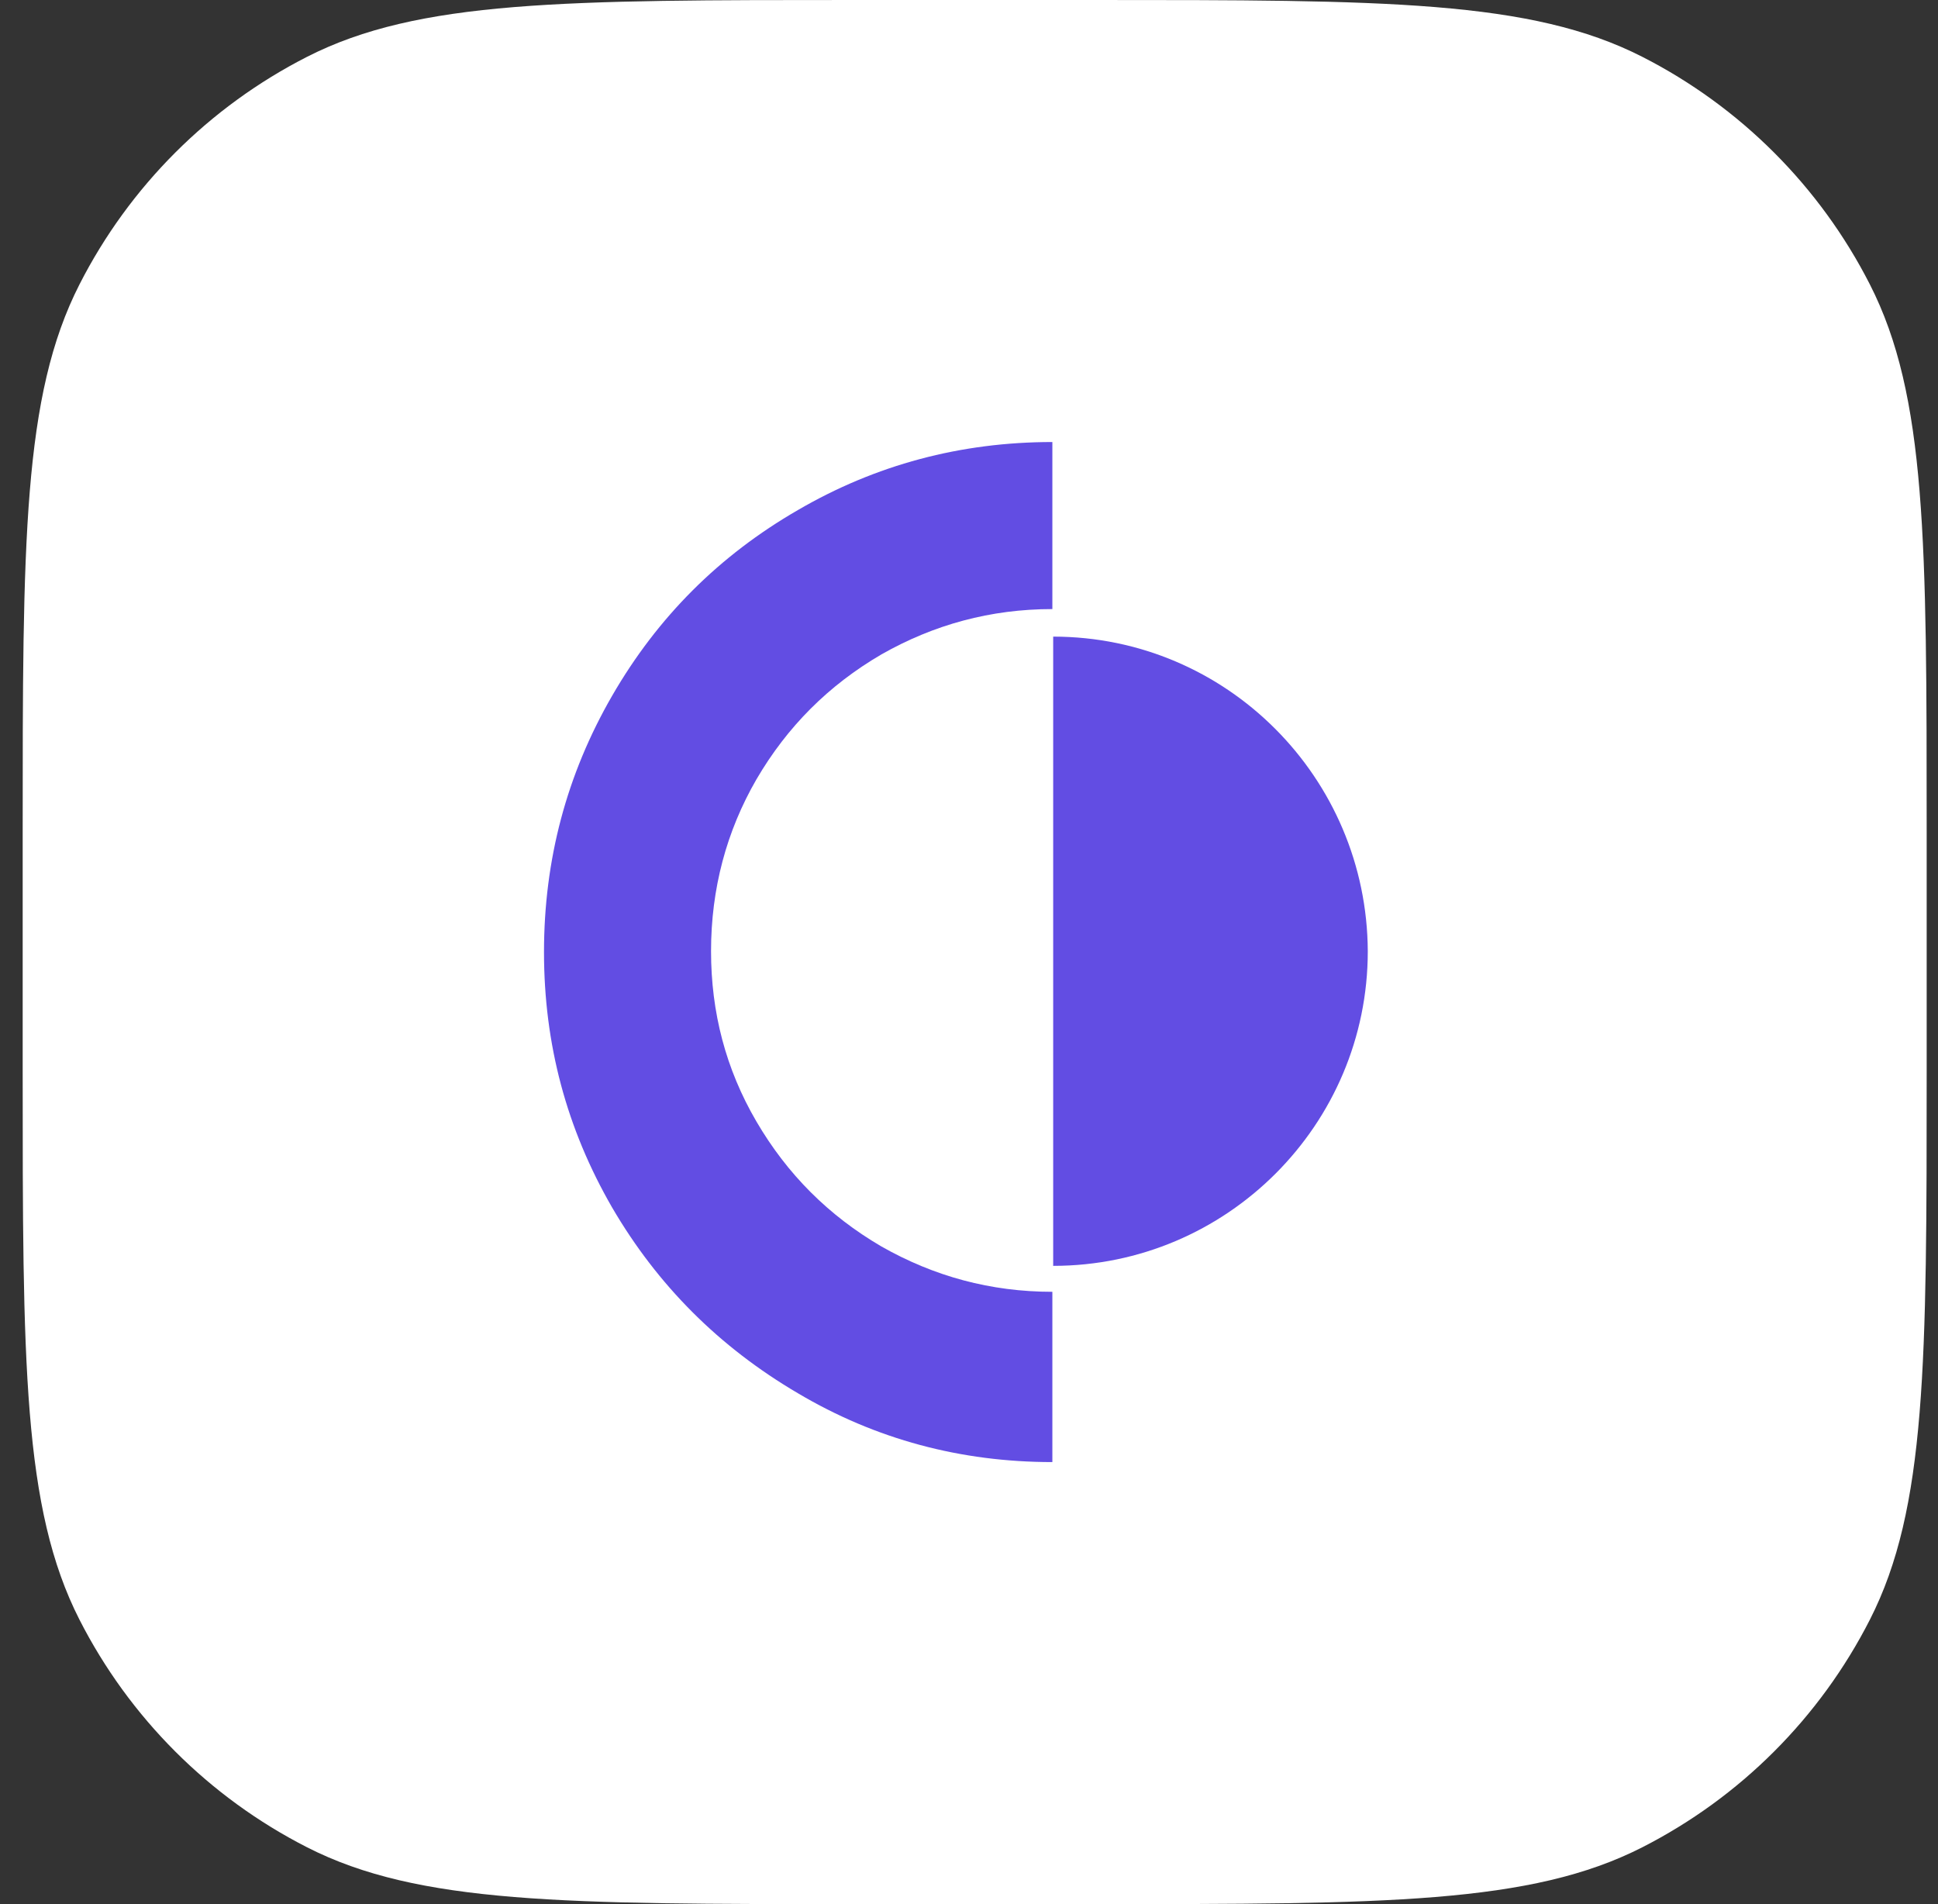 <?xml version="1.0" encoding="UTF-8"?> <svg xmlns="http://www.w3.org/2000/svg" width="57" height="56" viewBox="0 0 57 56" fill="none"><rect x="0" y="0" width="57" height="56" fill="#333333" stroke="none"/><path d="M0.667 24.515C0.667 15.934 0.667 11.643 2.337 8.366C3.806 5.483 6.15 3.139 9.033 1.67C12.31 0 16.601 0 25.182 0H32.152C40.733 0 45.024 0 48.301 1.67C51.184 3.139 53.528 5.483 54.997 8.366C56.667 11.643 56.667 15.934 56.667 24.515V31.485C56.667 40.066 56.667 44.357 54.997 47.634C53.528 50.517 51.184 52.861 48.301 54.33C45.024 56 40.733 56 32.152 56H25.182C16.601 56 12.31 56 9.033 54.33C6.15 52.861 3.806 50.517 2.337 47.634C0.667 44.357 0.667 40.066 0.667 31.485V24.515Z" fill="white"></path><path d="M25.921 36.657C24.37 35.75 23.154 34.534 22.248 32.984C21.342 31.434 20.913 29.765 20.913 27.976C20.913 26.14 21.366 24.447 22.248 22.921C23.154 21.37 24.37 20.154 25.921 19.248C27.471 18.366 29.14 17.913 30.952 17.913V13C28.258 13 25.754 13.668 23.464 15.003C21.151 16.339 19.339 18.151 18.003 20.464C16.668 22.777 16 25.281 16 28C16 30.719 16.668 33.199 18.003 35.512C19.339 37.801 21.151 39.614 23.464 40.973C25.754 42.332 28.258 43 30.952 43V37.992C29.14 37.992 27.471 37.539 25.921 36.657Z" fill="#624DE3"></path><path d="M30.976 18.723V37.229C36.079 37.229 40.229 33.08 40.229 27.976C40.205 22.873 36.079 18.723 30.976 18.723Z" fill="#624DE3"></path></svg> 